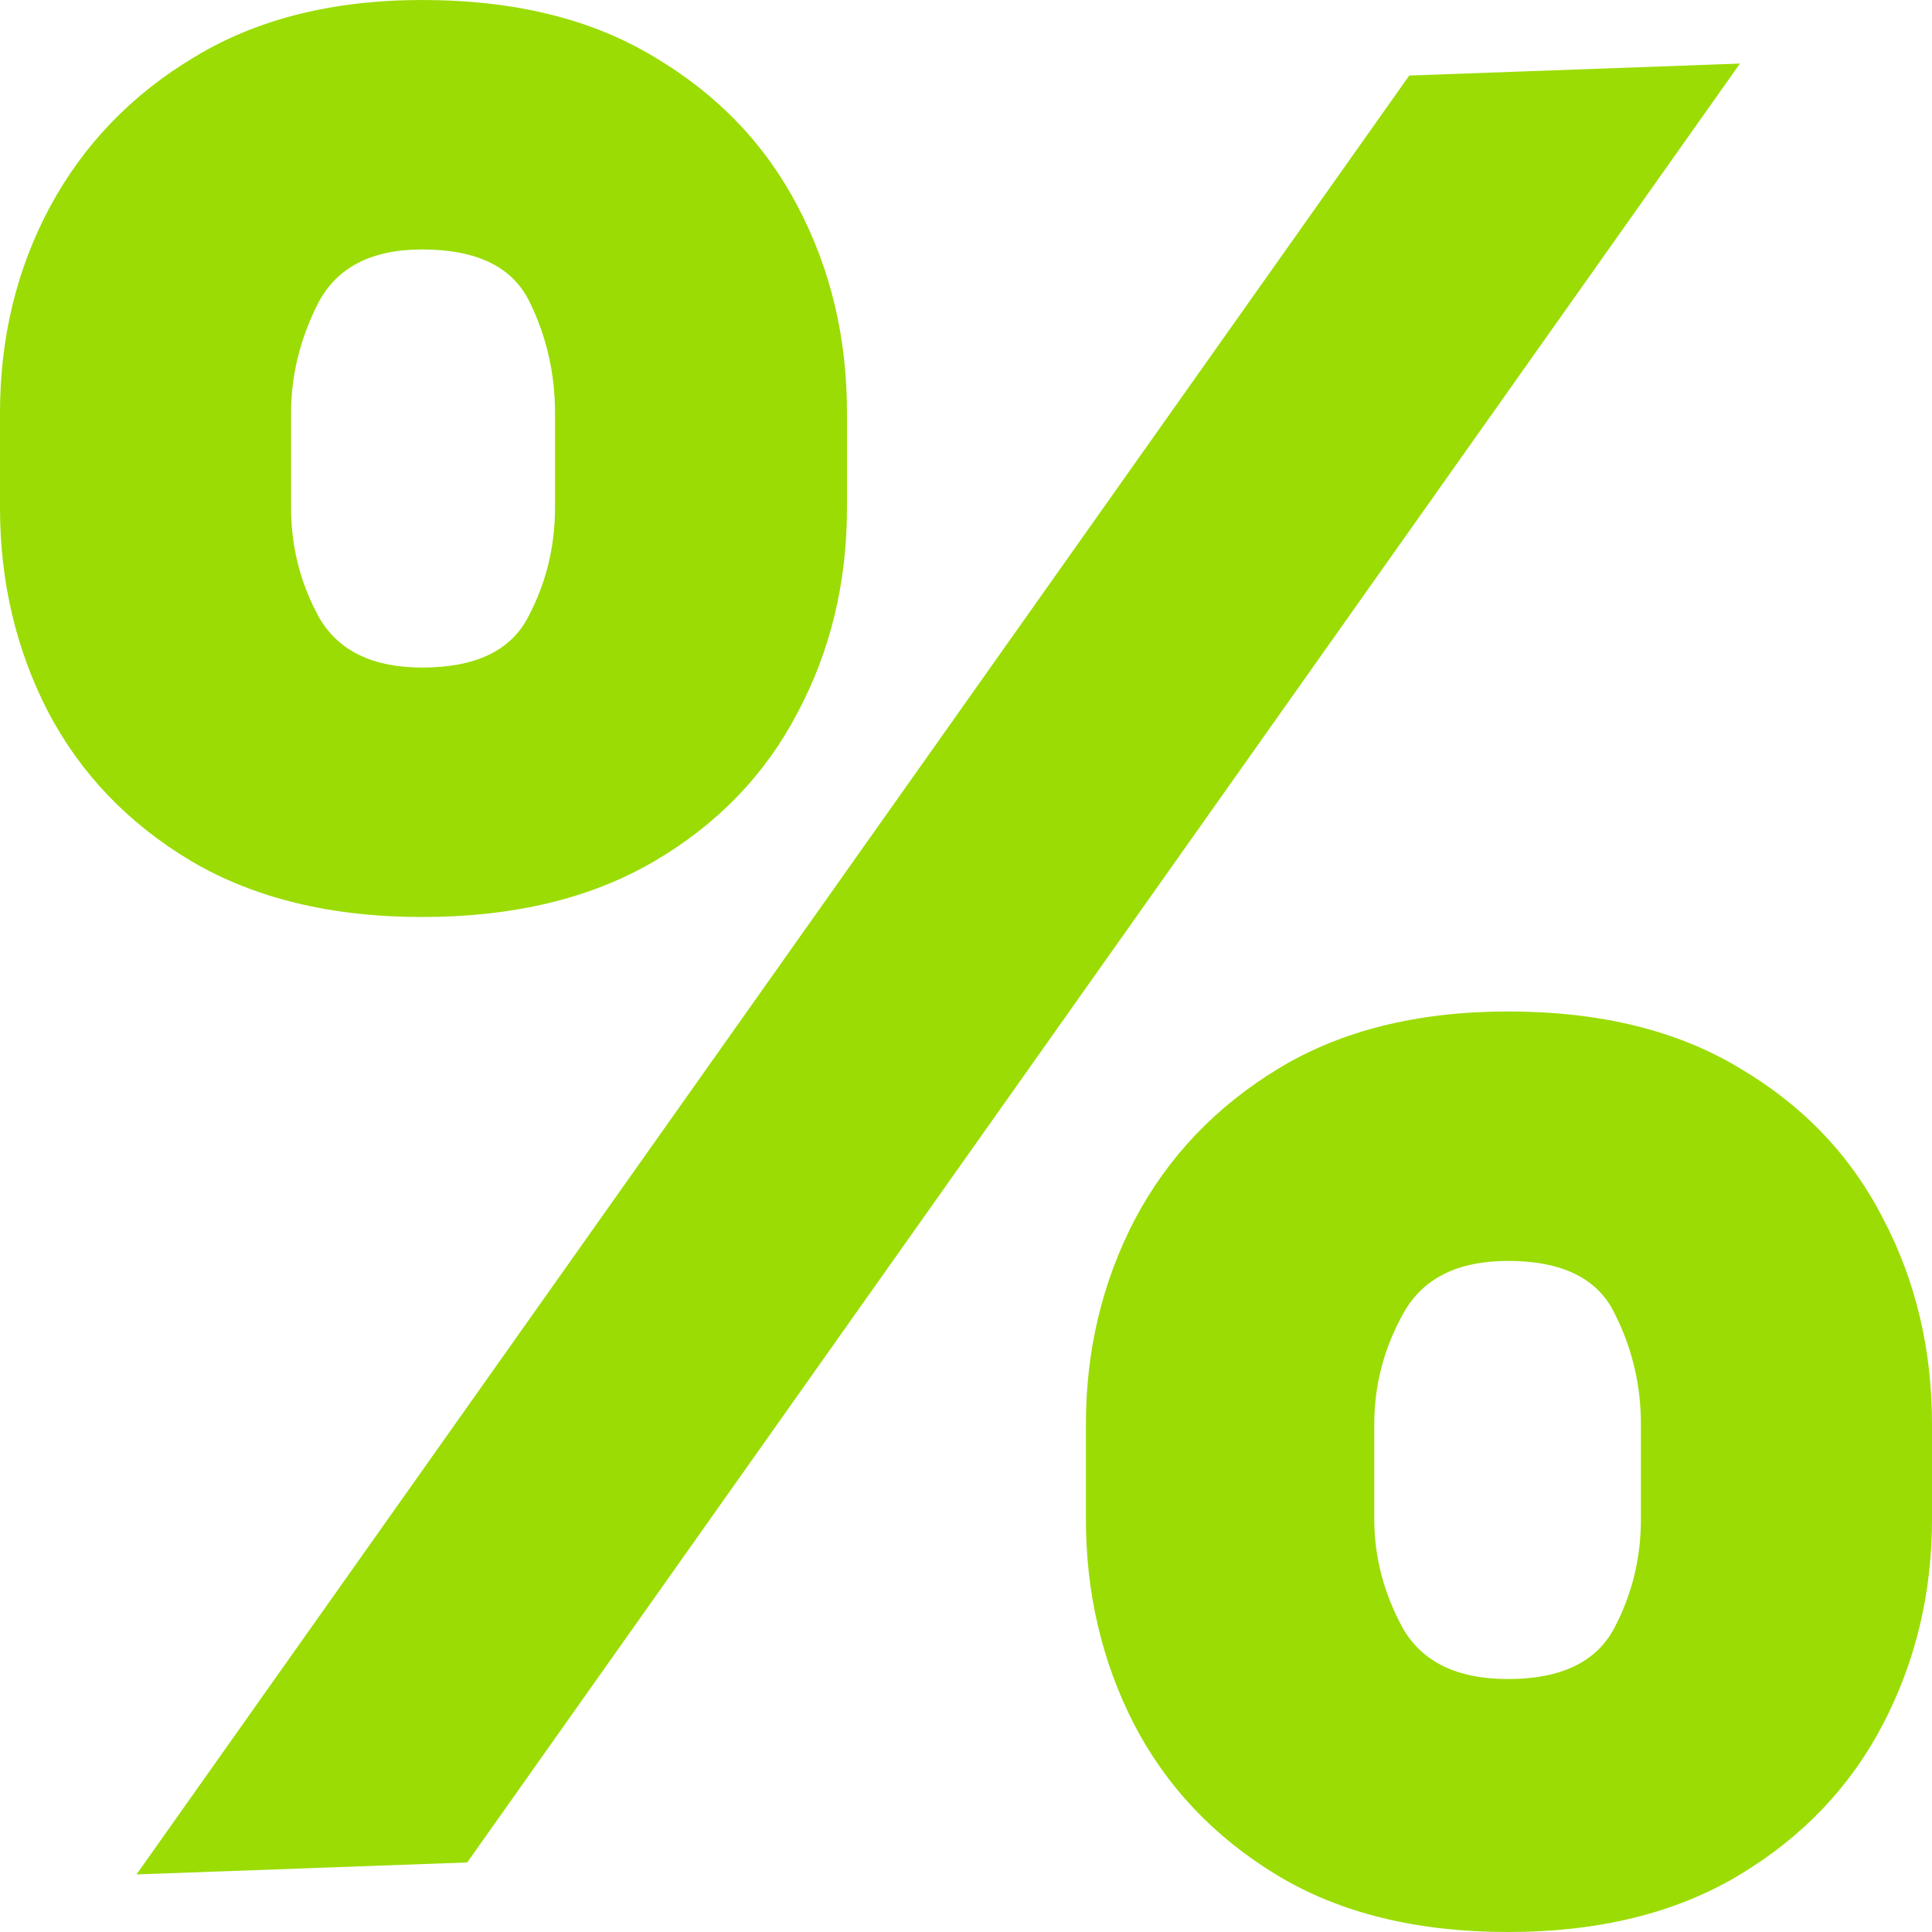 <?xml version="1.0" encoding="UTF-8"?> <svg xmlns="http://www.w3.org/2000/svg" width="109" height="109" viewBox="0 0 109 109" fill="none"><g clip-path="url(#clip0_36_32)"><path d="M61.265 85.709V80.357C61.265 76.194 62.183 72.345 64.019 68.81C65.889 65.275 68.592 62.434 72.128 60.287C75.664 58.139 79.982 57.066 85.082 57.066C90.283 57.066 94.652 58.139 98.188 60.287C101.758 62.401 104.444 65.226 106.246 68.761C108.082 72.263 109 76.128 109 80.357V85.709C109 89.871 108.082 93.72 106.246 97.255C104.41 100.79 101.707 103.631 98.137 105.779C94.567 107.926 90.216 109 85.082 109C79.914 109 75.562 107.926 72.026 105.779C68.49 103.631 65.804 100.79 63.968 97.255C62.166 93.72 61.265 89.871 61.265 85.709ZM77.534 80.357V85.709C77.534 87.823 78.061 89.855 79.115 91.804C80.203 93.753 82.192 94.728 85.082 94.728C88.039 94.728 90.028 93.786 91.048 91.903C92.069 89.987 92.578 87.922 92.578 85.709V80.357C92.578 78.143 92.085 76.062 91.099 74.113C90.147 72.13 88.141 71.139 85.082 71.139C82.226 71.139 80.254 72.13 79.166 74.113C78.078 76.062 77.534 78.143 77.534 80.357ZM1.10616e-08 28.643L0 23.291C-8.74003e-09 19.062 0.935 15.197 2.805 11.695C4.709 8.16 7.429 5.336 10.965 3.221C14.501 1.074 18.785 1.03999e-08 23.817 0C29.018 -1.07512e-08 33.387 1.074 36.923 3.221C40.493 5.336 43.196 8.16 45.032 11.695C46.868 15.197 47.786 19.062 47.786 23.291V28.643C47.786 32.872 46.851 36.737 44.981 40.239C43.145 43.741 40.442 46.533 36.872 48.614C33.302 50.696 28.95 51.736 23.817 51.736C18.683 51.736 14.331 50.679 10.761 48.565C7.225 46.45 4.539 43.642 2.703 40.14C0.901 36.638 1.96651e-08 32.806 1.10616e-08 28.643ZM16.422 23.291V28.643C16.422 30.857 16.949 32.922 18.003 34.838C19.091 36.721 21.029 37.662 23.817 37.662C26.808 37.662 28.797 36.721 29.783 34.838C30.803 32.922 31.313 30.857 31.313 28.643V23.291C31.313 21.078 30.837 18.996 29.885 17.047C28.933 15.065 26.91 14.074 23.817 14.074C20.961 14.074 19.006 15.082 17.952 17.097C16.931 19.112 16.422 21.177 16.422 23.291ZM7.701 105.752L79.507 4.262L98.166 3.586L26.36 105.076L7.701 105.752Z" fill="#9BDC05"></path></g><defs><clipPath id="clip0_36_32"><rect width="109" height="109" fill="white"></rect></clipPath></defs></svg> 